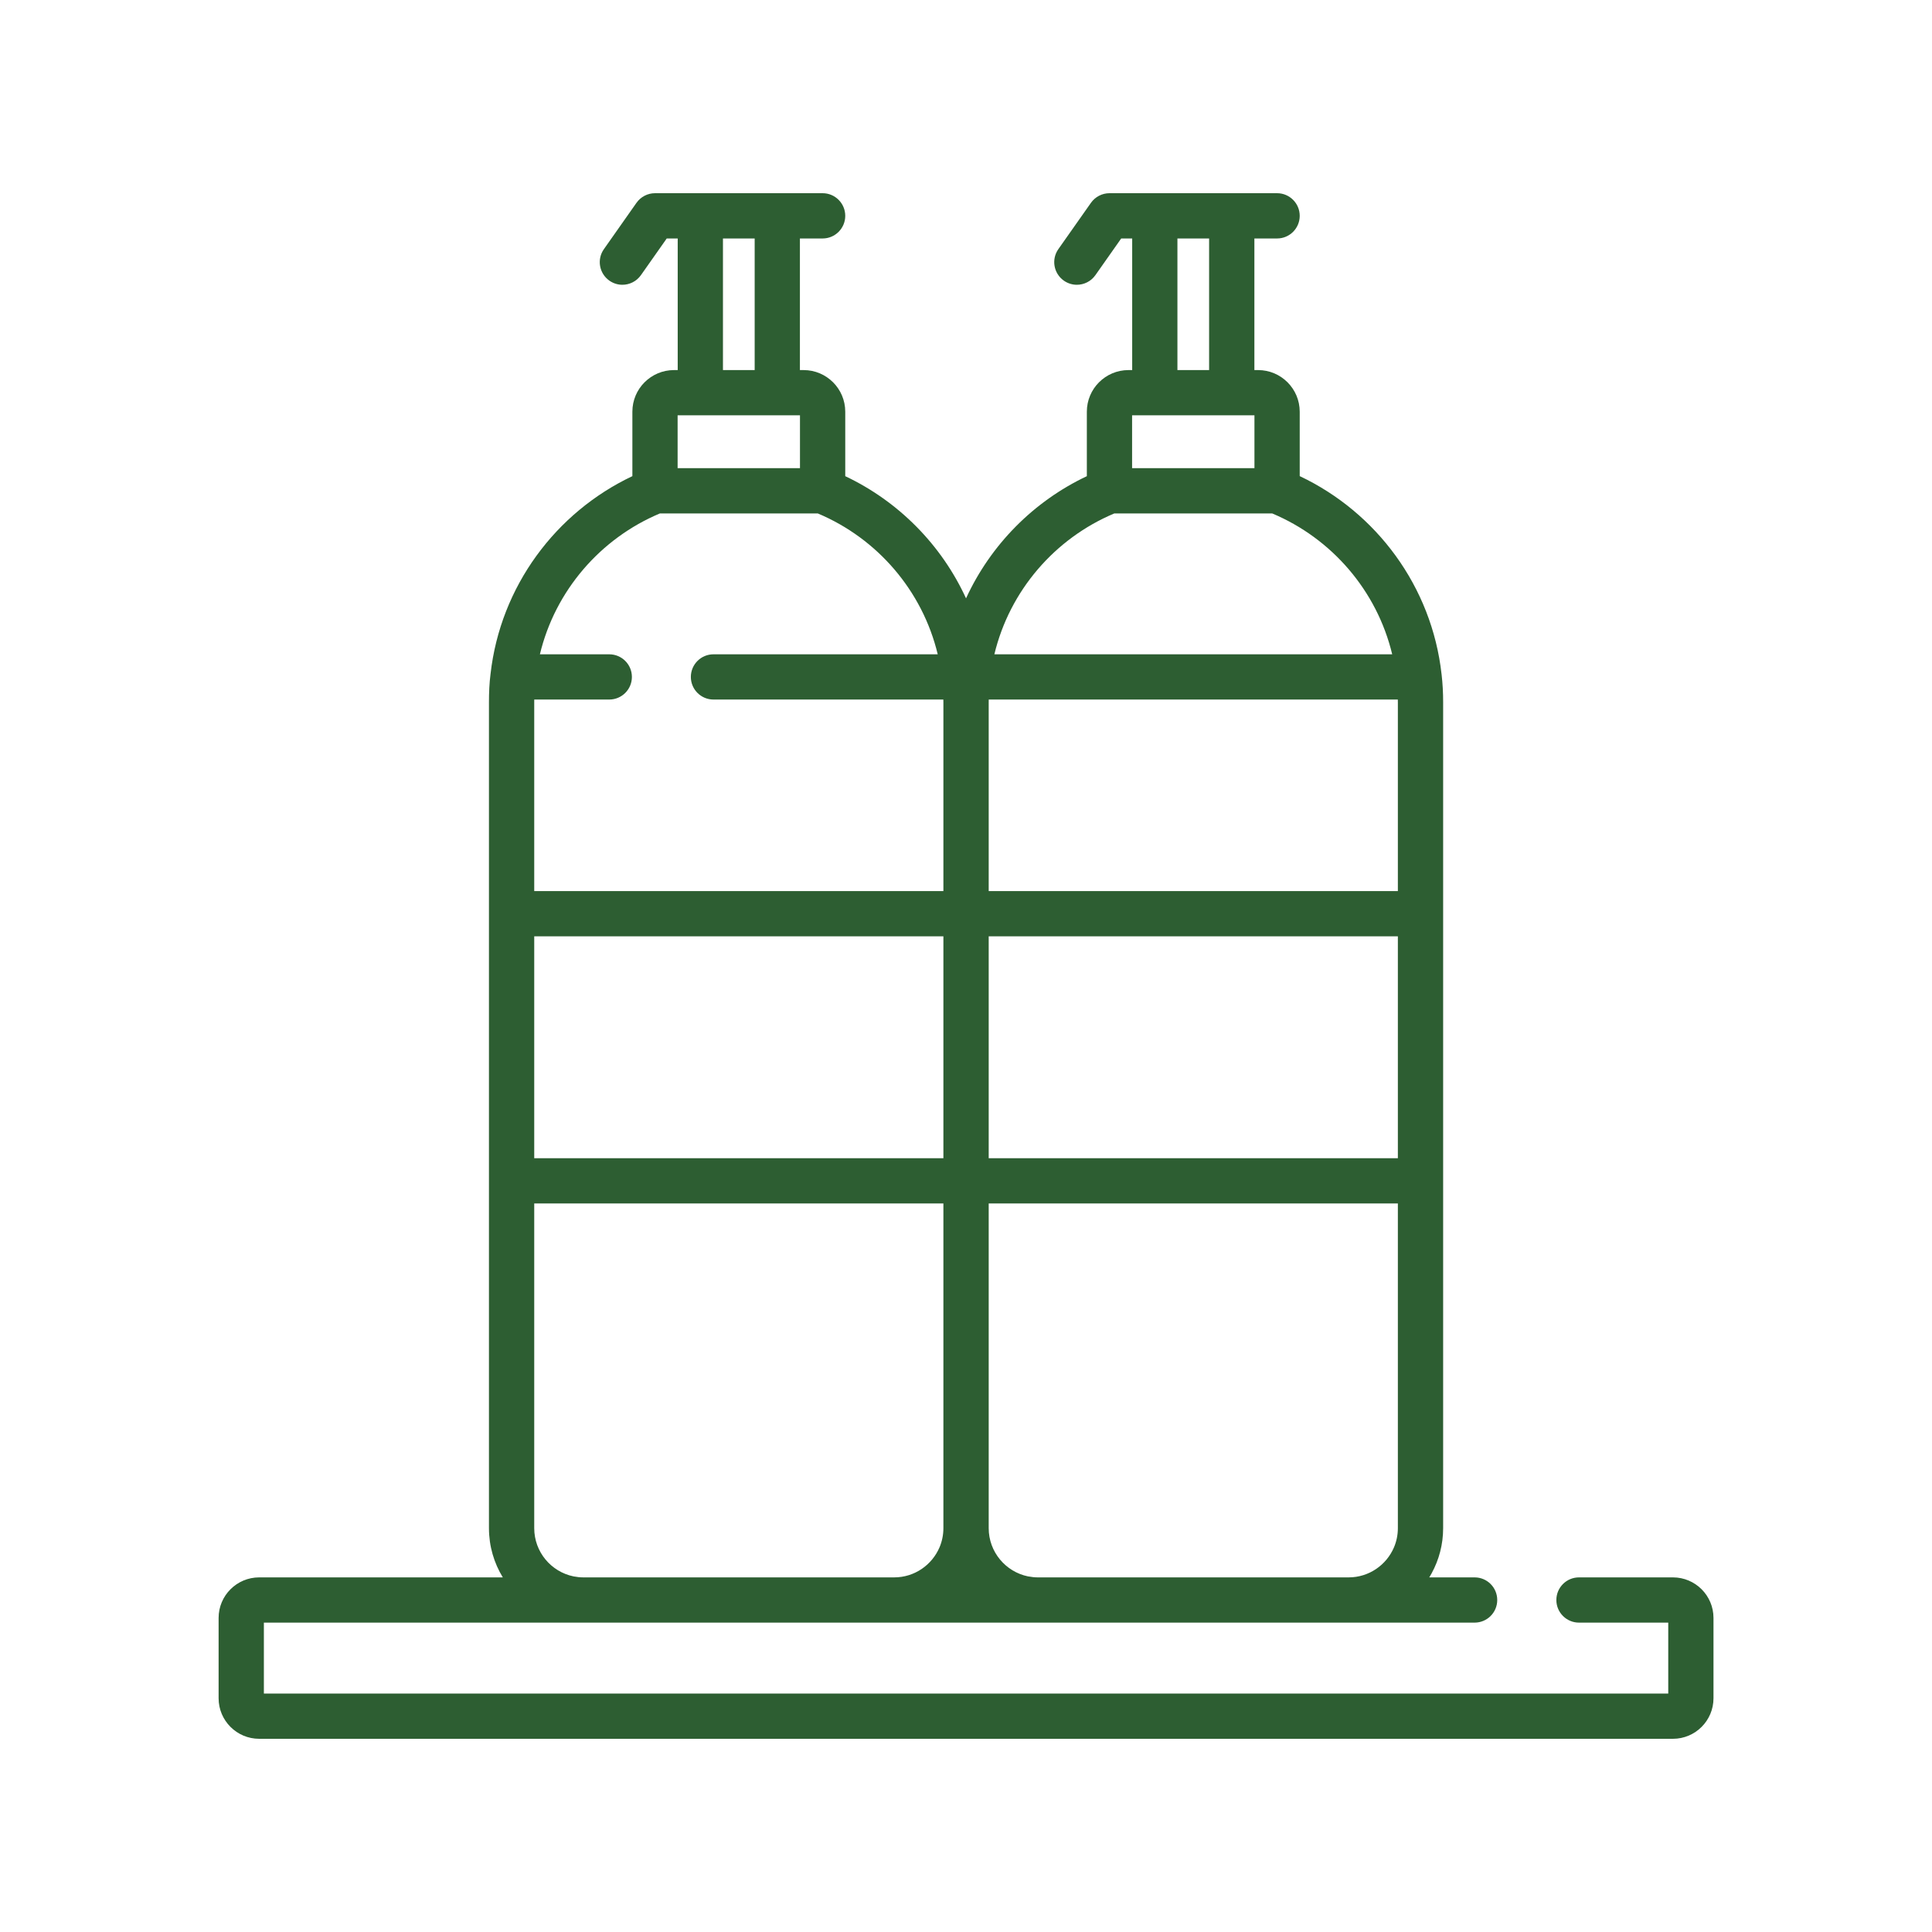 <svg width="60" height="60" viewBox="0 0 60 60" fill="none" xmlns="http://www.w3.org/2000/svg">
<path d="M51.955 48.987H49.037C48.649 48.987 48.334 49.301 48.334 49.69C48.334 50.078 48.649 50.392 49.037 50.392H51.809V52.595H8.195V50.392H45.795C46.184 50.392 46.498 50.078 46.498 49.69C46.498 49.301 46.184 48.987 45.795 48.987H44.387C44.389 48.984 44.391 48.982 44.392 48.979C44.416 48.94 44.439 48.899 44.462 48.859C44.462 48.858 44.462 48.857 44.463 48.856C44.689 48.441 44.818 47.965 44.818 47.459V21.804C44.818 21.516 44.803 21.231 44.77 20.945C44.77 20.943 44.77 20.941 44.769 20.939C44.466 18.214 42.745 15.912 40.364 14.786V12.786C40.364 12.073 39.784 11.493 39.071 11.493H38.956V7.406H39.661C40.049 7.406 40.364 7.091 40.364 6.703C40.364 6.315 40.049 6 39.661 6H34.456C34.227 6 34.013 6.112 33.881 6.298L32.868 7.737C32.645 8.054 32.721 8.492 33.039 8.716C33.162 8.802 33.303 8.844 33.442 8.844C33.663 8.844 33.881 8.74 34.018 8.546L34.82 7.406H35.161V11.493H35.046C34.333 11.493 33.753 12.072 33.753 12.785V14.788C32.099 15.57 30.765 16.919 30.001 18.582C29.238 16.919 27.903 15.57 26.25 14.788V12.785C26.25 12.072 25.67 11.493 24.957 11.493H24.842V7.406H25.547C25.935 7.406 26.25 7.091 26.25 6.703C26.25 6.315 25.935 6 25.547 6H20.342C20.113 6 19.899 6.112 19.767 6.298L18.755 7.737C18.531 8.054 18.607 8.492 18.925 8.716C19.048 8.802 19.189 8.844 19.328 8.844C19.549 8.844 19.767 8.74 19.904 8.546L20.706 7.406H21.047V11.493H20.932C20.219 11.493 19.639 12.072 19.639 12.785V14.787C17.26 15.912 15.541 18.21 15.234 20.931C15.197 21.219 15.185 21.513 15.185 21.804V47.459C15.185 48.018 15.343 48.542 15.615 48.987H8.049C7.354 48.987 6.789 49.552 6.789 50.246V52.741C6.789 53.435 7.354 54 8.049 54H51.955C52.649 54 53.214 53.435 53.214 52.741V50.246C53.214 49.552 52.649 48.987 51.955 48.987ZM36.566 7.406H37.55V11.493H36.566V7.406ZM35.158 12.898H38.958V14.54H35.158V12.898ZM34.604 15.946H39.512C41.356 16.721 42.761 18.341 43.236 20.32H30.881C31.356 18.341 32.76 16.721 34.604 15.946ZM30.705 21.804C30.705 21.777 30.706 21.752 30.706 21.725H43.41C43.411 21.752 43.412 21.777 43.412 21.804V27.674H30.705V21.804ZM30.705 29.079H43.412V35.969H30.705V29.079ZM30.705 37.374H43.412V47.459C43.412 47.67 43.369 47.871 43.292 48.053C43.059 48.601 42.516 48.987 41.884 48.987H32.232C32.135 48.987 32.04 48.977 31.948 48.959C31.94 48.958 31.932 48.957 31.925 48.956C31.23 48.813 30.705 48.196 30.705 47.459V37.374H30.705ZM22.452 7.406H23.437V11.493H22.452V7.406ZM21.044 12.898H24.844V14.54H21.044V12.898ZM16.591 21.804C16.591 21.777 16.592 21.752 16.592 21.725H18.921C19.309 21.725 19.624 21.411 19.624 21.023C19.624 20.634 19.309 20.32 18.921 20.32H16.767C17.242 18.341 18.647 16.721 20.492 15.946H25.399C27.243 16.721 28.647 18.341 29.122 20.32H22.158C21.77 20.32 21.455 20.634 21.455 21.023C21.455 21.411 21.77 21.725 22.158 21.725H29.296C29.297 21.752 29.298 21.777 29.298 21.804V27.674H16.591V21.804ZM16.591 29.079H29.298V35.969H16.591V29.079ZM16.591 37.374H29.298V47.459C29.298 47.67 29.255 47.871 29.178 48.053C28.945 48.601 28.402 48.987 27.77 48.987H18.118C18.017 48.987 17.919 48.977 17.823 48.958C17.819 48.957 17.815 48.957 17.811 48.956C17.115 48.813 16.591 48.197 16.591 47.459L16.591 37.374Z" fill="#2D5E32"/>
</svg>
